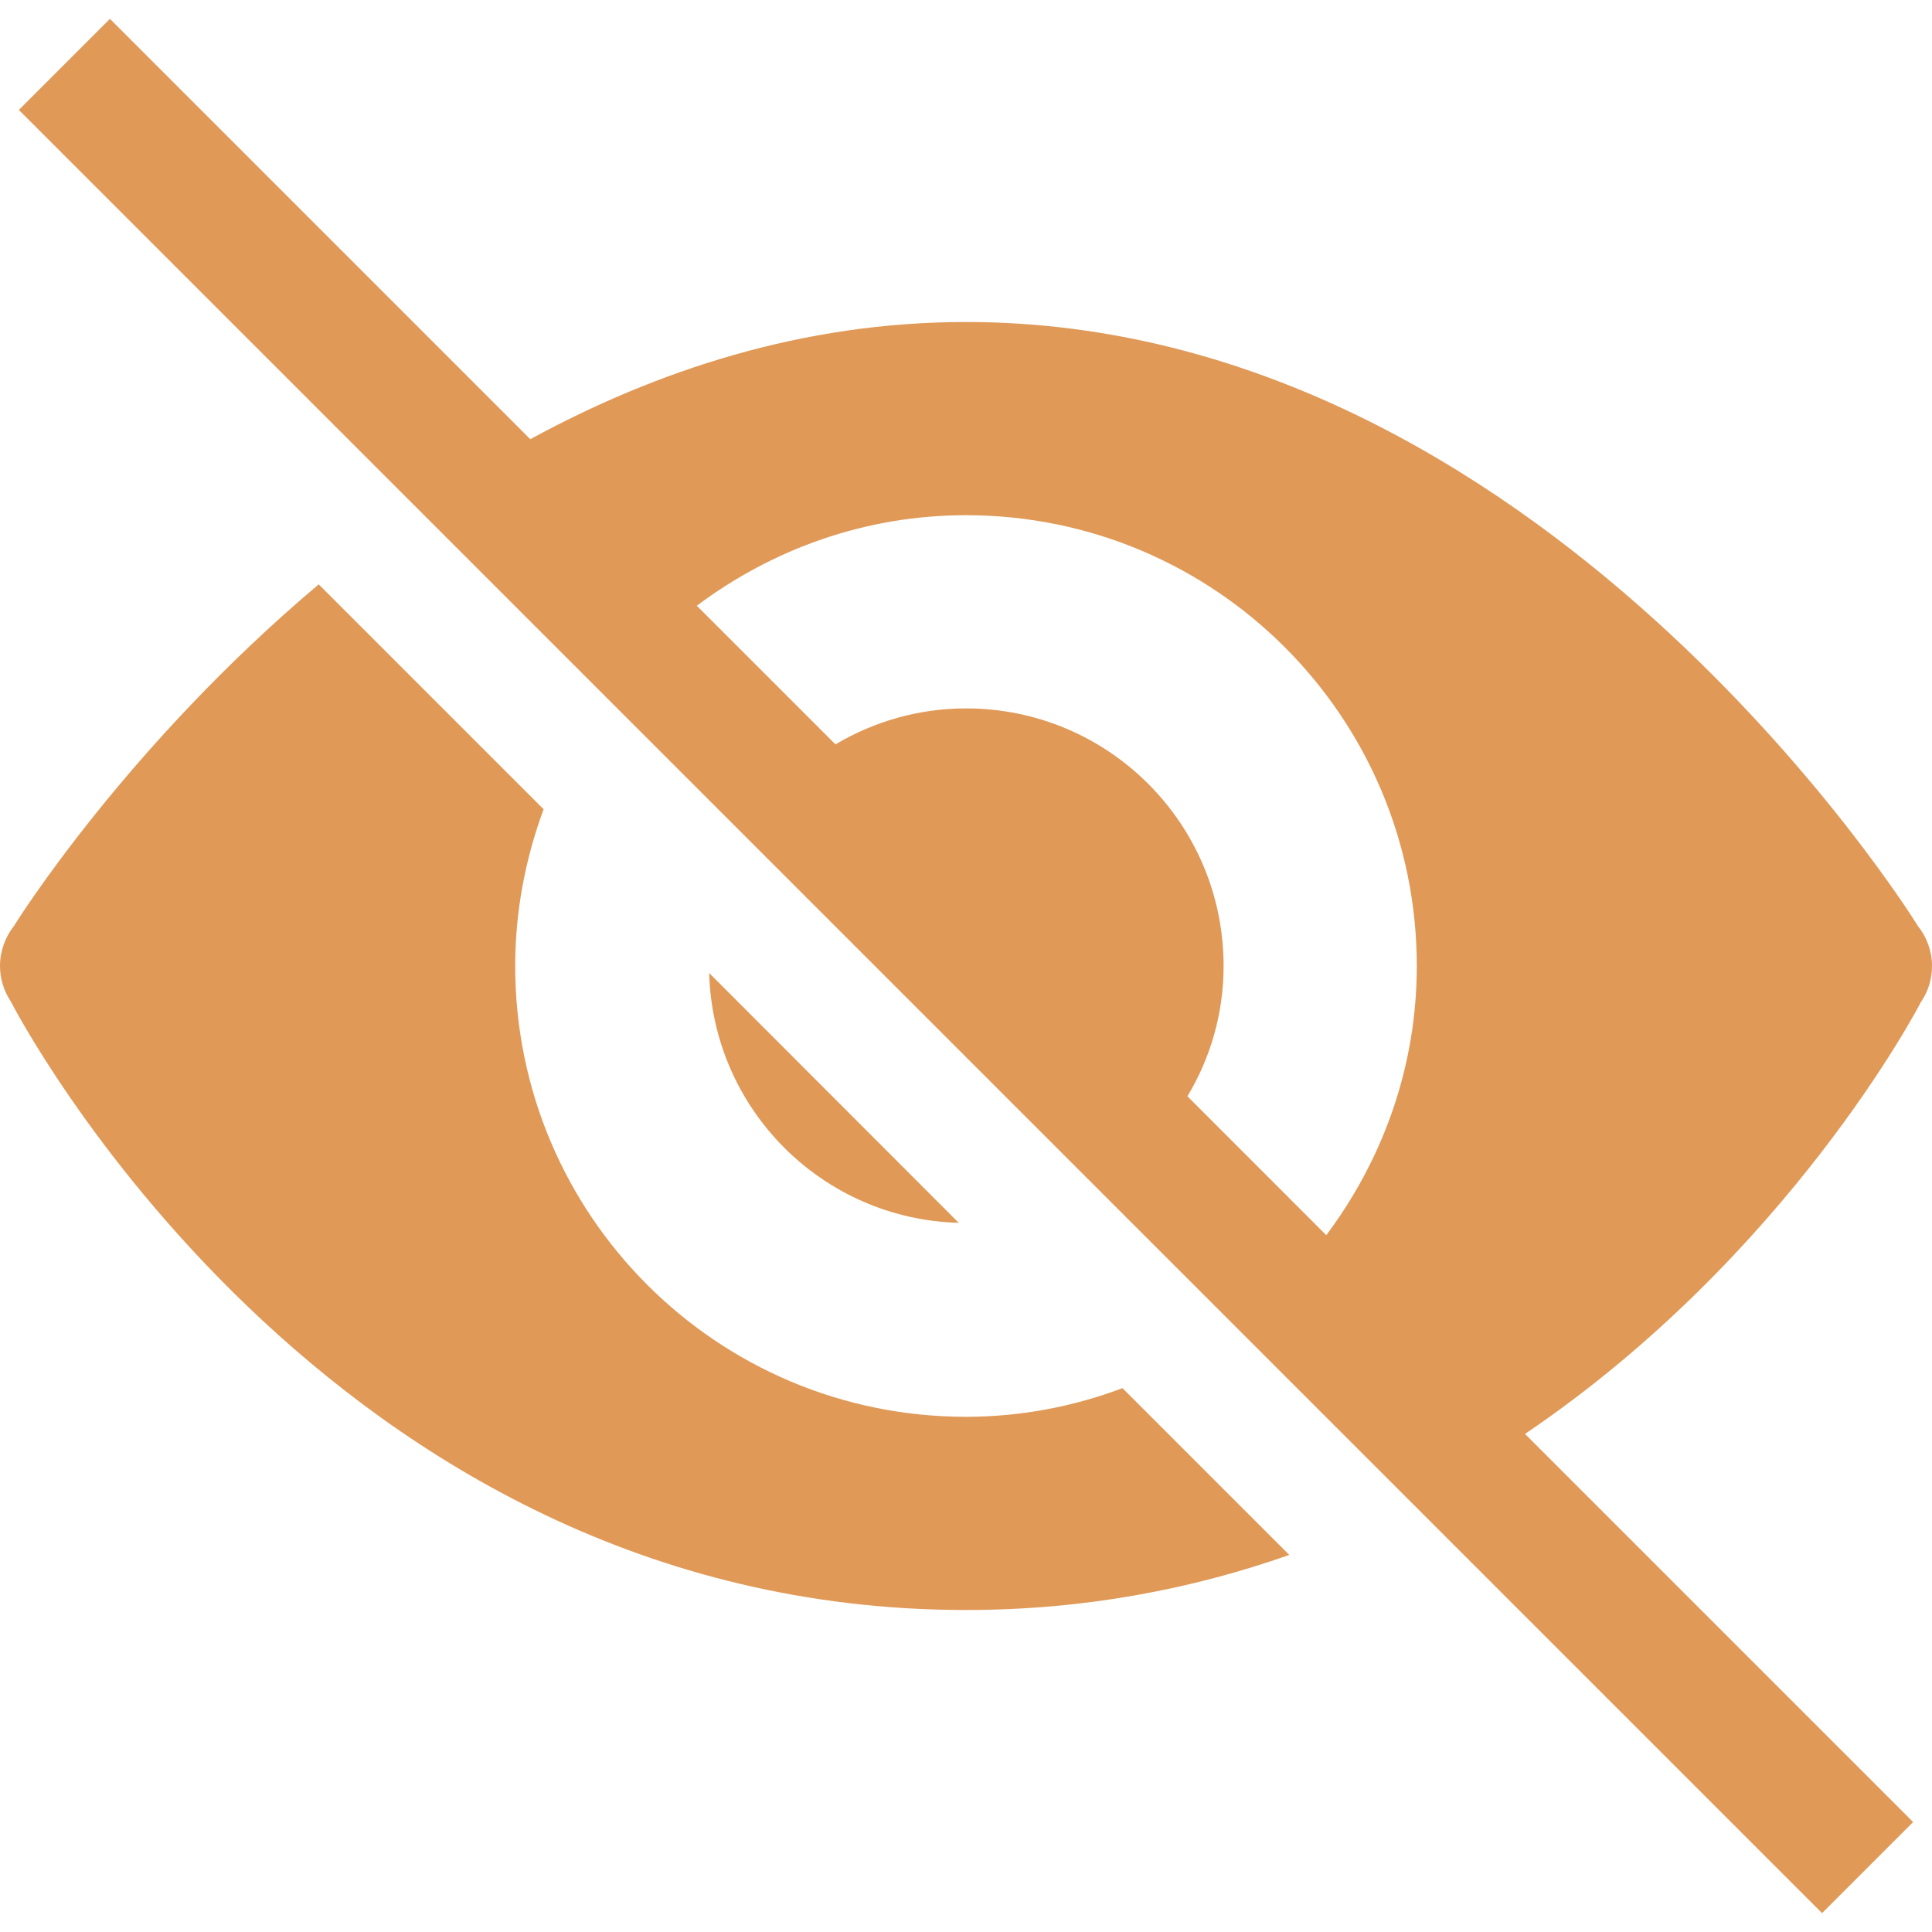 <?xml version="1.0" encoding="UTF-8"?>
<svg xmlns="http://www.w3.org/2000/svg" xmlns:xlink="http://www.w3.org/1999/xlink" viewBox="0 0 30 30" width="30px" height="30px">
<g id="surface42560486">
<path style=" stroke:none;fill-rule:nonzero;fill:rgb(87.843%,60%,34.118%);fill-opacity:1;" d="M 1.707 0.293 L 0.293 1.707 L 28.293 29.707 L 29.707 28.293 L 23.68 22.266 C 27.777 19.496 29.801 15.617 29.824 15.566 C 29.941 15.398 30 15.203 30 15 C 30 14.773 29.922 14.555 29.781 14.379 C 29.68 14.211 23.918 5 15 5 C 12.469 5 10.199 5.75 8.234 6.82 Z M 15 8 C 18.867 8 22 11.133 22 15 C 22 16.57 21.469 18.012 20.594 19.18 L 18.438 17.023 C 18.793 16.434 19 15.742 19 15 C 19 12.789 17.211 11 15 11 C 14.258 11 13.566 11.207 12.973 11.559 L 10.82 9.406 C 11.988 8.531 13.43 8 15 8 Z M 4.949 9.074 C 1.98 11.574 0.273 14.285 0.219 14.375 C 0.078 14.555 0 14.773 0 15 C 0 15.195 0.059 15.387 0.168 15.551 C 0.184 15.586 5.02 25 15 25 C 16.852 25 18.52 24.672 20.02 24.145 L 17.43 21.555 C 16.672 21.84 15.855 22 15 22 C 11.133 22 8 18.867 8 15 C 8 14.145 8.16 13.328 8.441 12.566 Z M 11.012 15.109 C 11.07 17.227 12.77 18.93 14.887 18.988 Z M 11.012 15.109 "/>
</g>
</svg>
